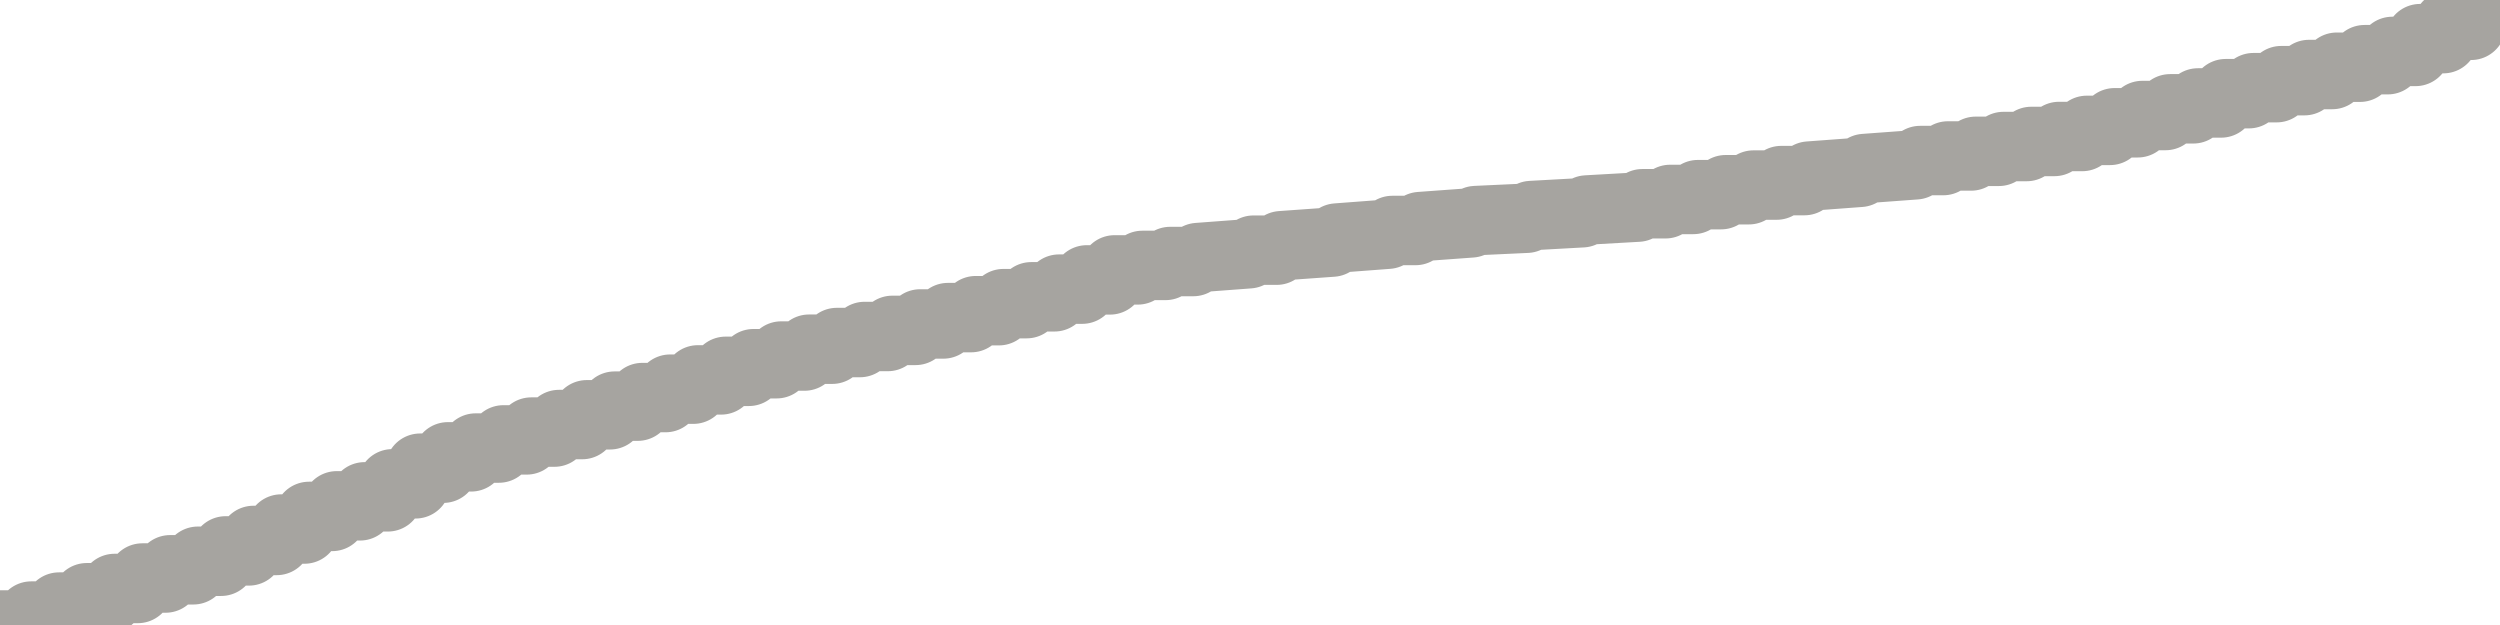 <?xml version="1.0" encoding="utf-8" standalone="no"?>
<!DOCTYPE svg PUBLIC "-//W3C//DTD SVG 1.1//EN"
  "http://www.w3.org/Graphics/SVG/1.1/DTD/svg11.dtd">
<svg xmlns:xlink="http://www.w3.org/1999/xlink" width="72pt" height="18pt" viewBox="0 0 72 18" xmlns="http://www.w3.org/2000/svg" version="1.1">
 <defs>
  <style type="text/css">*{stroke-linejoin: round; stroke-linecap: butt}</style>
 </defs>
 <g id="figure_1">
  <g id="patch_1">
   <path d="M 0 18 
L 72 18 
L 72 0 
L 0 0 
L 0 18 
z
" style="fill: none"/>
  </g>
  <g id="axes_1">
   <g id="patch_2">
    <path d="M 0 18 
L 72 18 
L 72 0 
L 0 0 
L 0 18 
z
" style="fill: none; opacity: 0"/>
   </g>
   <g id="line2d_1">
    <path d="M 0 18 
L 0.767 18 
L 0.9 17.743 
L 1.567 17.743 
L 1.7 17.484 
L 2.367 17.484 
L 2.5 17.215 
L 3.167 17.215 
L 3.3 16.948 
L 3.967 16.948 
L 4.1 16.647 
L 4.767 16.647 
L 4.9 16.41 
L 5.567 16.41 
L 5.7 16.164 
L 6.367 16.164 
L 6.5 15.866 
L 7.167 15.866 
L 7.3 15.565 
L 7.967 15.565 
L 8.1 15.236 
L 8.767 15.236 
L 8.9 14.873 
L 9.567 14.873 
L 9.7 14.568 
L 10.367 14.568 
L 10.5 14.309 
L 11.167 14.309 
L 11.3 13.934 
L 11.967 13.934 
L 12.1 13.484 
L 12.767 13.484 
L 12.9 13.157 
L 13.567 13.157 
L 13.7 12.904 
L 14.367 12.904 
L 14.5 12.669 
L 15.167 12.669 
L 15.3 12.444 
L 15.967 12.444 
L 16.1 12.227 
L 16.767 12.227 
L 16.9 11.946 
L 17.567 11.946 
L 17.7 11.697 
L 18.367 11.697 
L 18.5 11.45 
L 19.167 11.45 
L 19.3 11.208 
L 19.967 11.208 
L 20.1 10.941 
L 20.767 10.941 
L 20.9 10.694 
L 21.567 10.694 
L 21.7 10.475 
L 22.367 10.475 
L 22.5 10.254 
L 23.167 10.254 
L 23.3 10.057 
L 23.967 10.057 
L 24.1 9.865 
L 24.767 9.865 
L 24.9 9.691 
L 25.567 9.691 
L 25.7 9.515 
L 26.367 9.515 
L 26.5 9.33 
L 27.167 9.33 
L 27.3 9.147 
L 27.967 9.147 
L 28.1 8.948 
L 28.767 8.948 
L 28.9 8.745 
L 29.567 8.745 
L 29.7 8.548 
L 30.367 8.548 
L 30.5 8.327 
L 31.167 8.327 
L 31.3 8.061 
L 31.967 8.061 
L 32.1 7.773 
L 32.767 7.773 
L 32.9 7.644 
L 33.567 7.644 
L 33.7 7.532 
L 34.367 7.532 
L 34.5 7.418 
L 35.967 7.308 
L 36.1 7.205 
L 36.767 7.205 
L 36.9 7.077 
L 38.367 6.972 
L 38.5 6.856 
L 39.967 6.745 
L 40.1 6.638 
L 40.767 6.638 
L 40.9 6.526 
L 42.367 6.419 
L 42.5 6.353 
L 43.967 6.285 
L 44.1 6.208 
L 45.567 6.127 
L 45.7 6.048 
L 47.167 5.965 
L 47.3 5.868 
L 47.967 5.868 
L 48.1 5.744 
L 48.767 5.744 
L 48.9 5.606 
L 49.567 5.606 
L 49.7 5.464 
L 50.367 5.464 
L 50.5 5.33 
L 51.167 5.33 
L 51.3 5.201 
L 51.967 5.201 
L 52.1 5.072 
L 53.567 4.963 
L 53.7 4.854 
L 55.167 4.746 
L 55.3 4.624 
L 55.967 4.624 
L 56.1 4.492 
L 56.767 4.492 
L 56.9 4.358 
L 57.567 4.358 
L 57.7 4.22 
L 58.367 4.22 
L 58.5 4.074 
L 59.167 4.074 
L 59.3 3.931 
L 59.967 3.931 
L 60.1 3.755 
L 60.767 3.755 
L 60.9 3.536 
L 61.567 3.536 
L 61.7 3.327 
L 62.367 3.327 
L 62.5 3.134 
L 63.167 3.134 
L 63.3 2.965 
L 63.967 2.965 
L 64.1 2.698 
L 64.767 2.698 
L 64.9 2.525 
L 65.567 2.525 
L 65.7 2.323 
L 66.367 2.323 
L 66.5 2.146 
L 67.167 2.146 
L 67.3 1.936 
L 67.967 1.936 
L 68.1 1.719 
L 68.767 1.719 
L 68.9 1.481 
L 69.567 1.481 
L 69.7 1.113 
L 70.367 1.113 
L 70.5 0.729 
L 71.167 0.729 
L 71.3 0.028 
L 72 0 
L 72 0 
" clip-path="url(#p05acd27b8c)" style="fill: none; stroke: #a6a4a0; stroke-width: 2; stroke-linecap: square"/>
   </g>
  </g>
  <g id="axes_2"/>
 </g>
 <defs>
  <clipPath id="p05acd27b8c">
   <rect x="0" y="0" width="72" height="18"/>
  </clipPath>
 </defs>
</svg>

